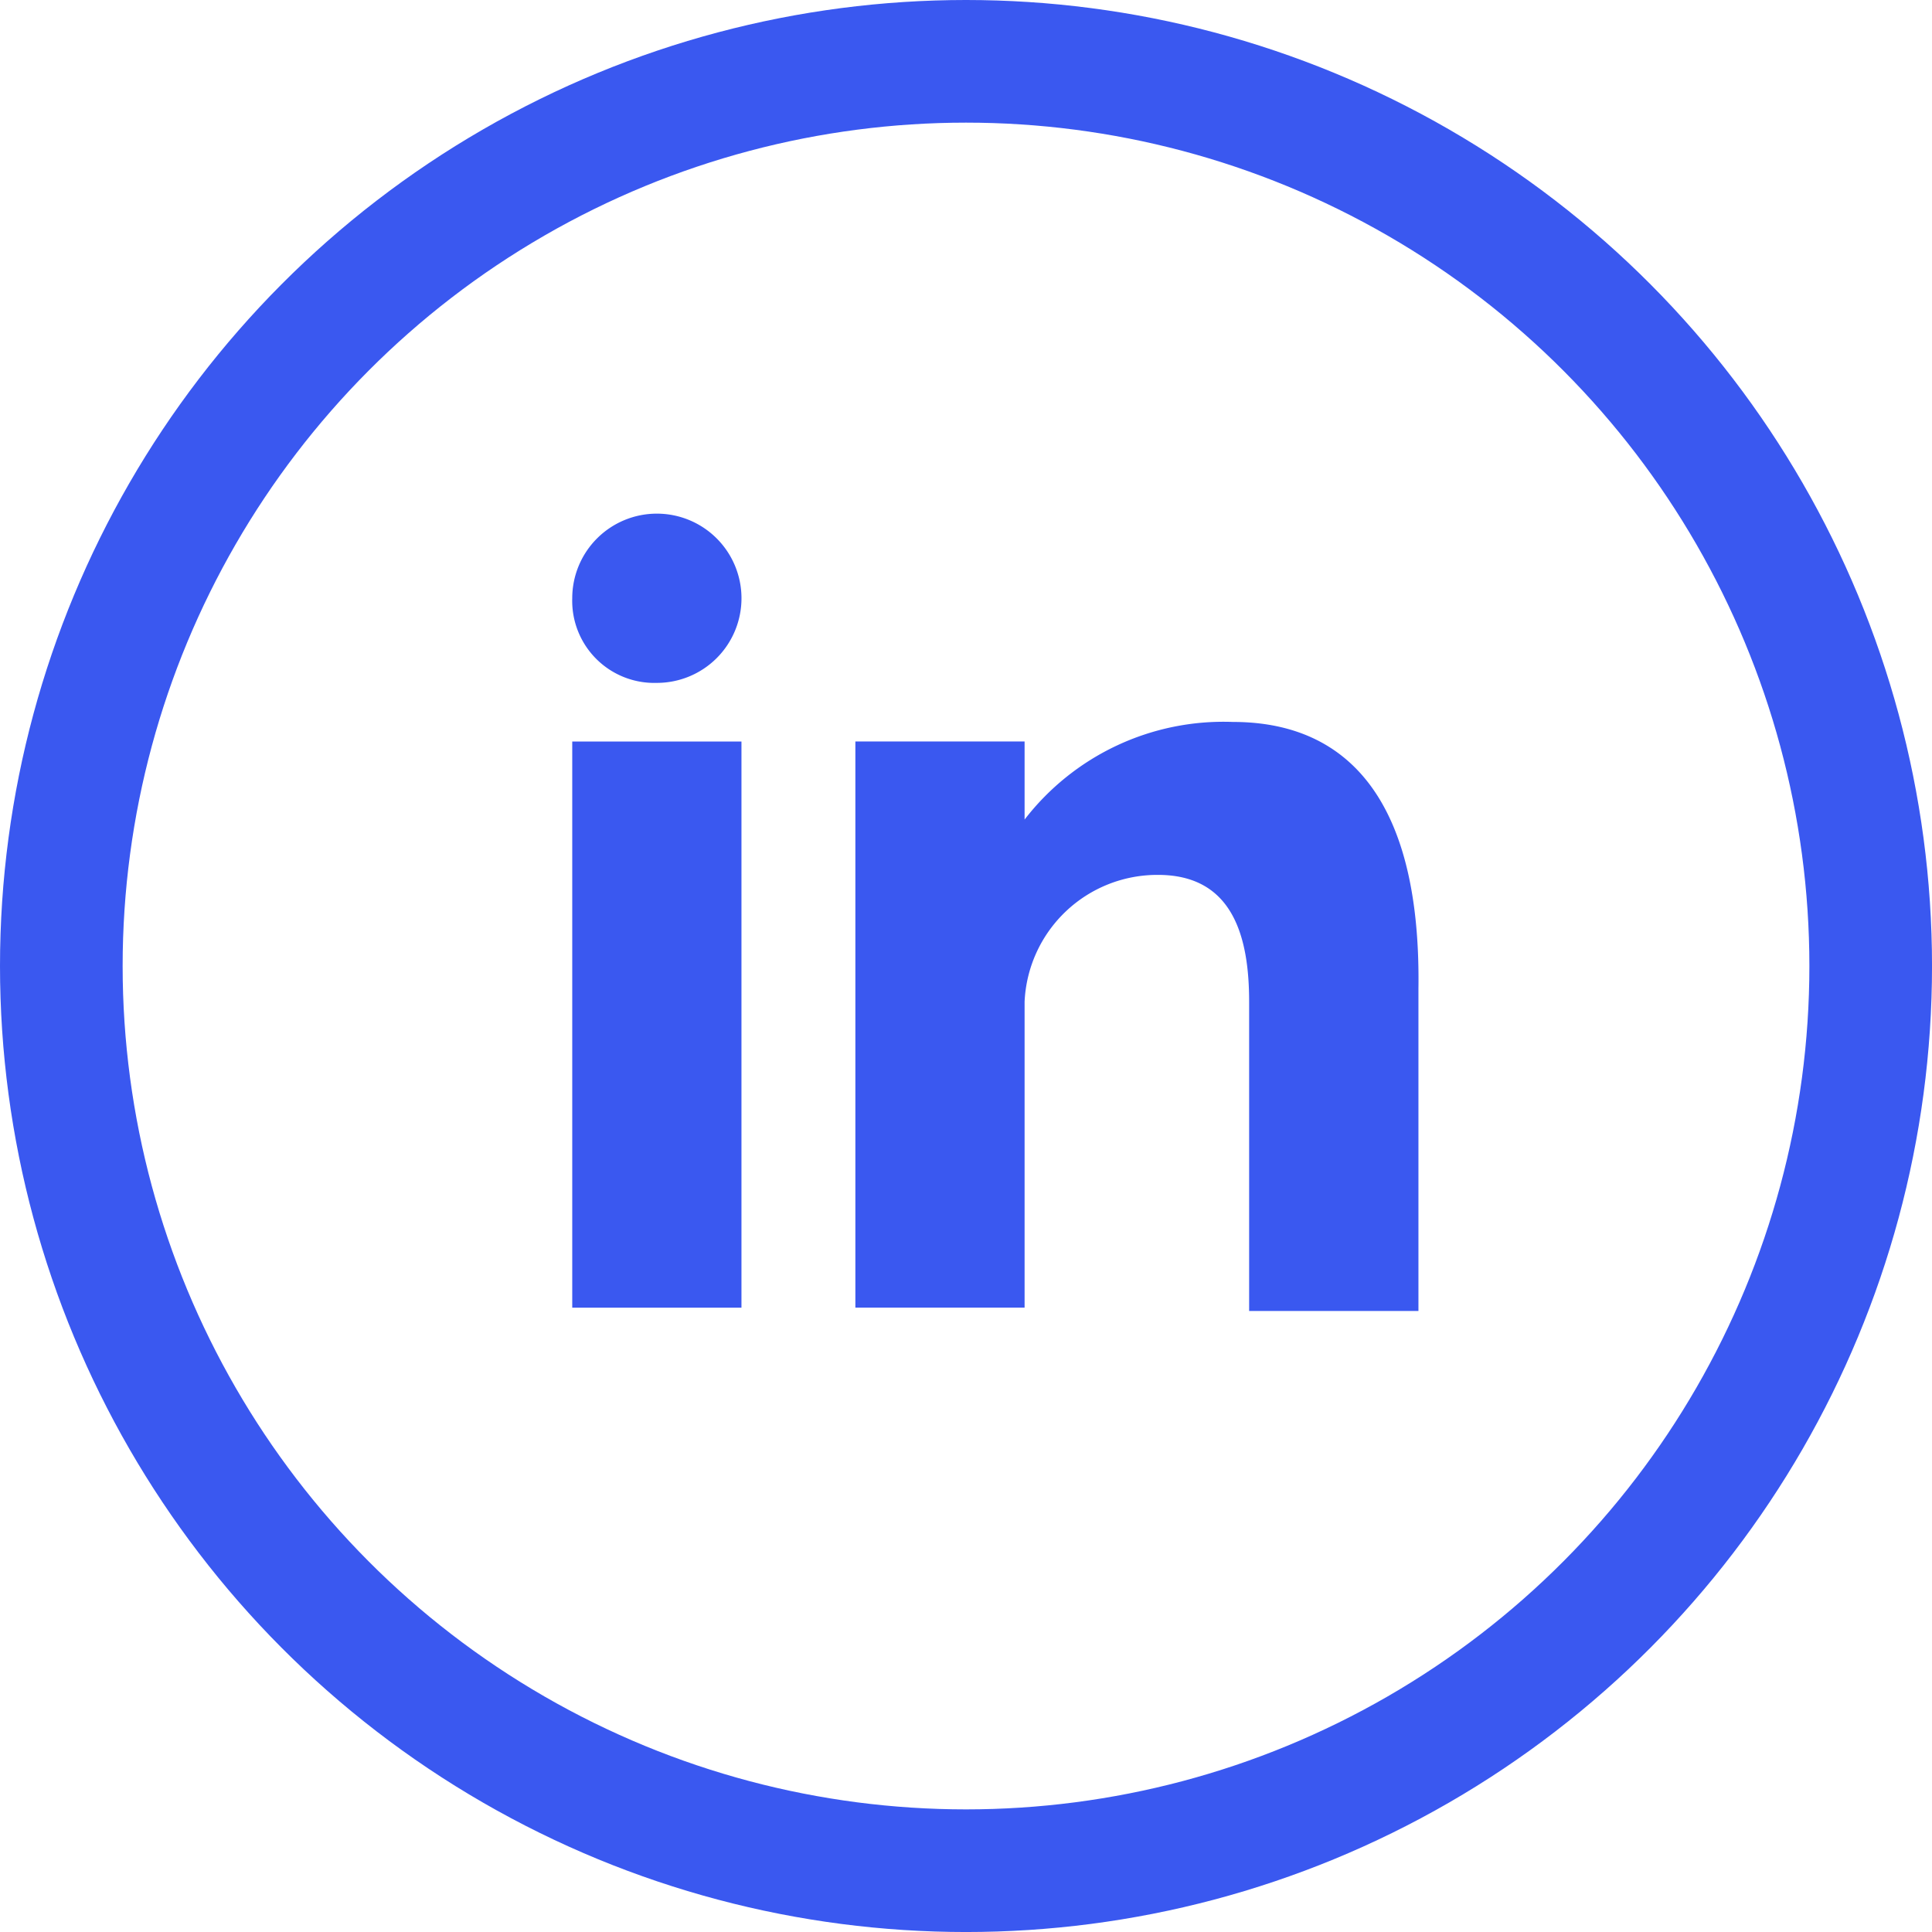 <svg xmlns="http://www.w3.org/2000/svg" viewBox="0 0 94.523 94.524">
  <defs>
    <style>
      .cls-1 {
        fill: none;
        stroke: #3a58f0;
        stroke-width: 6px;
      }

      .cls-2 {
        fill: #3a58f0;
        fill-rule: evenodd;
      }
    </style>
  </defs>
  <g id="Group_63" data-name="Group 63" transform="translate(3 3)">
    <g id="Group_61" data-name="Group 61">
      <circle id="Ellipse_8" data-name="Ellipse 8" class="cls-1" cx="44.262" cy="44.262" r="44.262"/>
    </g>
    <g id="Linked_IN_logo_3_" transform="translate(24.997 22.131)">
      <g id="Group_62" data-name="Group 62">
        <path id="Path_18" data-name="Path 18" class="cls-2" d="M15.7,52.748h8.279v-27.7H15.7ZM48.021,24.09a12.293,12.293,0,0,0-10.19,4.776V25.045H29.552v27.7h8.279V37.782a6.5,6.5,0,0,1,6.528-6.209c3.662,0,4.458,3.025,4.458,6.209V52.908H57.1V37.145C57.255,26,52,24.09,48.021,24.09ZM19.84,22.179a4.14,4.14,0,1,0-4.14-4.14A4.016,4.016,0,0,0,19.84,22.179Z" transform="translate(-15.7 -13.9)"/>
      </g>
    </g>
  </g>
</svg>
